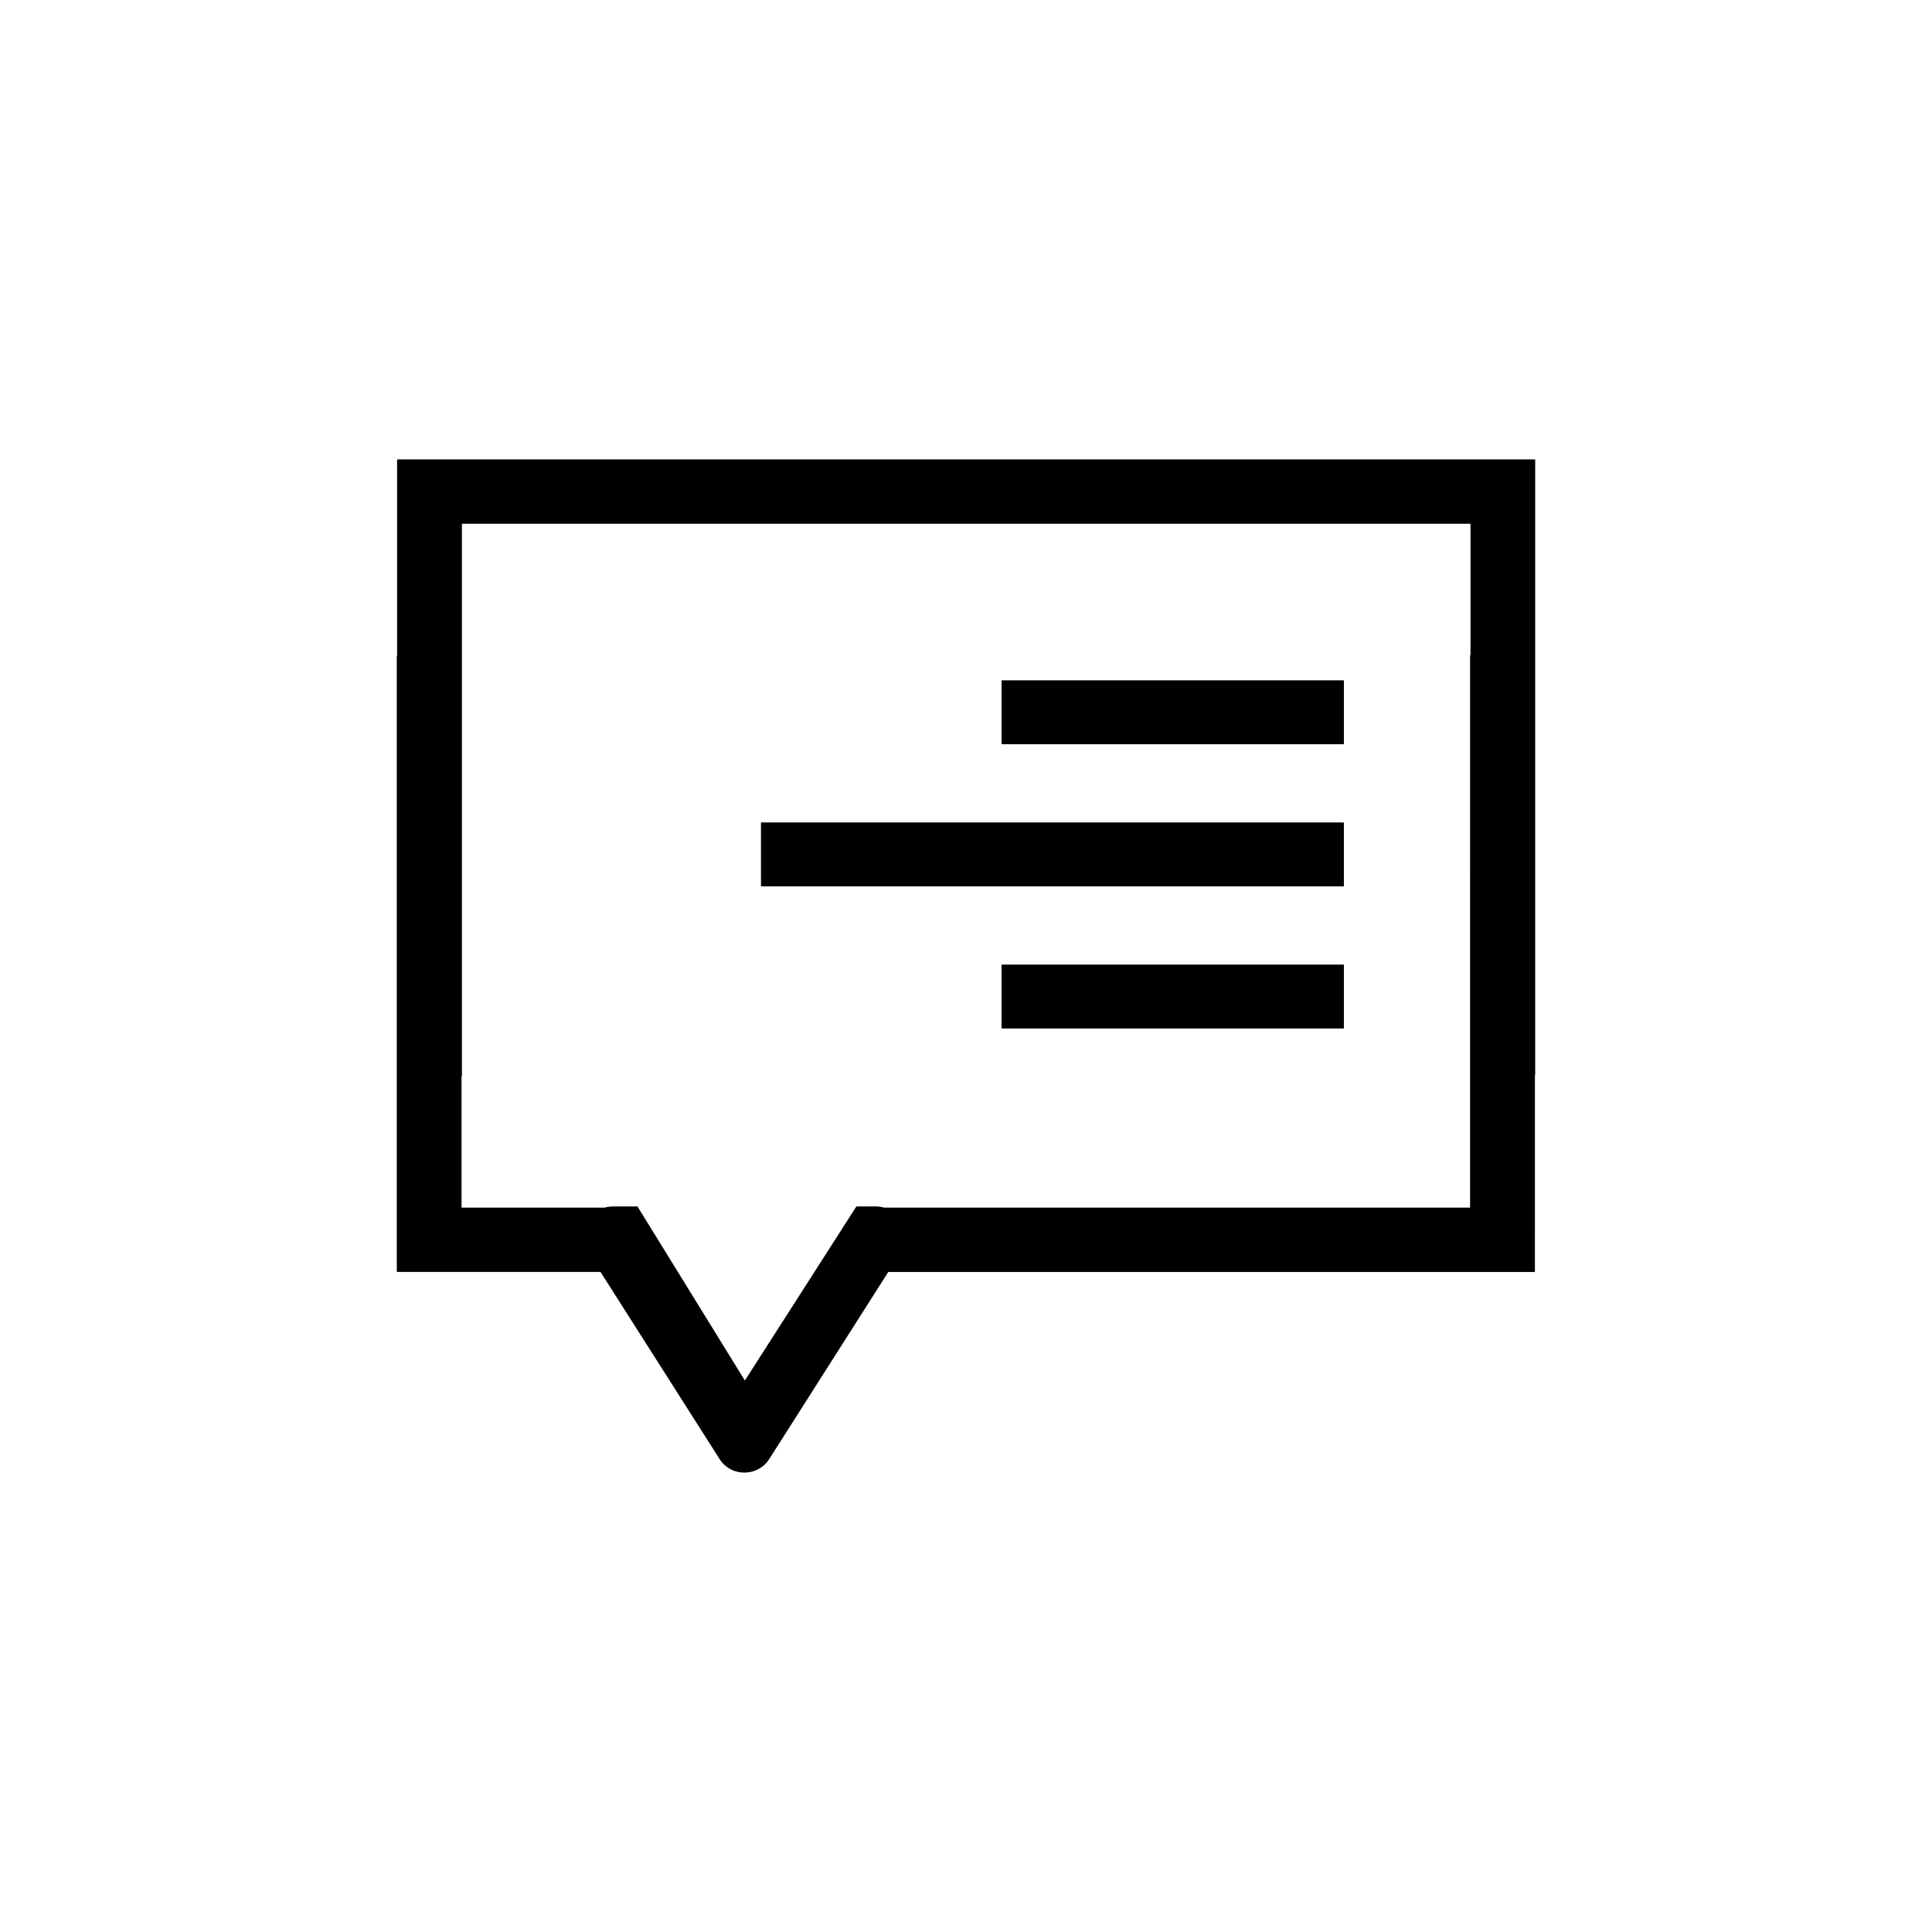 <?xml version="1.0" encoding="UTF-8"?>
<!-- Uploaded to: ICON Repo, www.svgrepo.com, Generator: ICON Repo Mixer Tools -->
<svg fill="#000000" width="800px" height="800px" version="1.1" viewBox="144 144 512 512" xmlns="http://www.w3.org/2000/svg">
 <g>
  <path d="m550.84 265.75h-301.61v52.129h-0.078v163.2h53.988l31.504 49.5c1.402 2.297 3.875 3.668 6.621 3.668 2.742 0 5.211-1.367 6.613-3.621l31.527-49.543h171.36l0.004-52.141h0.074v-163.19zm-17.262 198.29h-155.25c-0.699-0.203-1.426-0.316-2.18-0.316h-5.199l-29.547 46.129-28.465-46.129h-6.535c-0.742 0-1.465 0.117-2.168 0.316h-37.922v-34.812h0.102v-146.43h267.28v34.809h-0.109l-0.004 146.44z"/>
  <path d="m409.43 324.3h90.711v16.93h-90.711z"/>
  <path d="m409.43 399.63h90.711v16.93h-90.711z"/>
  <path d="m345.67 361.96h154.47v16.93h-154.47z"/>
 </g>
</svg>
